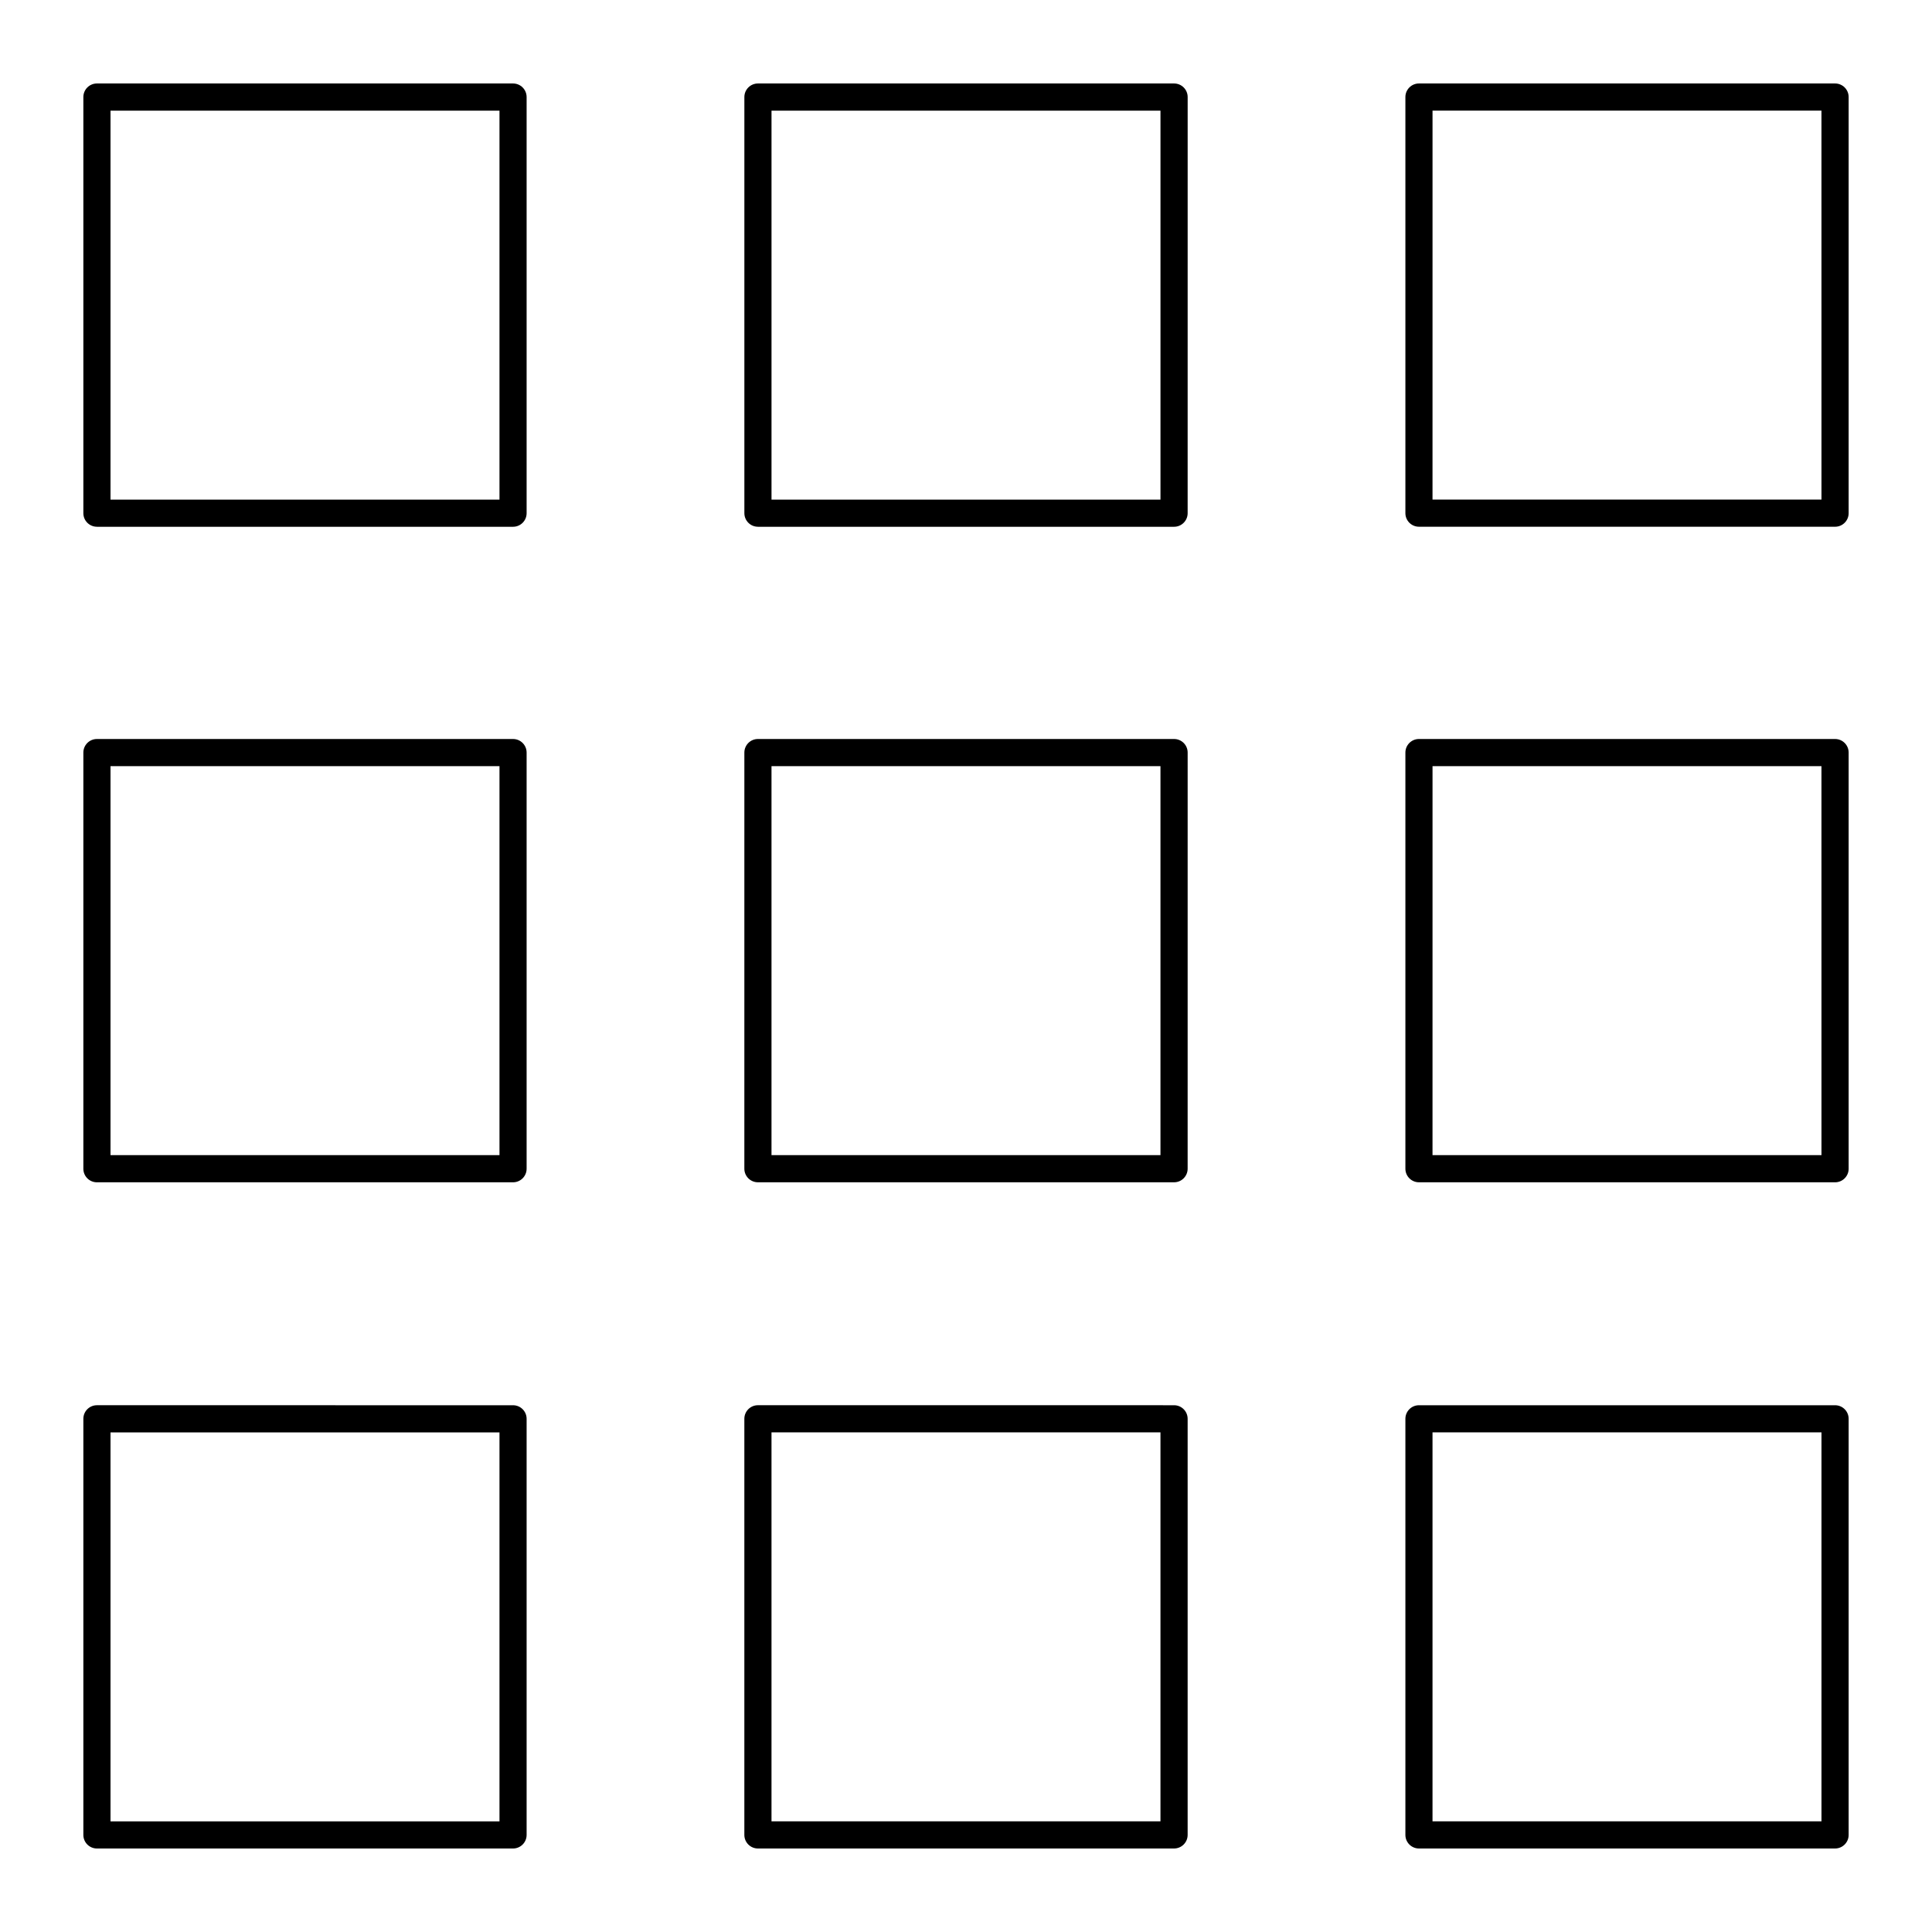 <?xml version="1.0" encoding="UTF-8"?>
<!-- Uploaded to: SVG Repo, www.svgrepo.com, Generator: SVG Repo Mixer Tools -->
<svg fill="#000000" width="800px" height="800px" version="1.1" viewBox="144 144 512 512" xmlns="http://www.w3.org/2000/svg">
 <g>
  <path d="m633.91 169.72c0-1.988-1.609-3.598-3.598-3.598h-110.27c-1.988 0-3.598 1.609-3.598 3.598v110.27c0 1.988 1.609 3.598 3.598 3.598l110.27 0.004c1.988 0 3.598-1.609 3.598-3.598zm-7.199 106.68h-103.08l0.004-103.08h103.07z"/>
  <path d="m344.86 283.6h110.28c1.988 0 3.598-1.609 3.598-3.598l0.004-110.28c0-1.988-1.609-3.598-3.598-3.598h-110.28c-1.988 0-3.598 1.609-3.598 3.598v110.27c0 1.992 1.609 3.602 3.598 3.602zm3.598-110.27h103.08v103.08h-103.08z"/>
  <path d="m169.69 283.6h110.27c1.988 0 3.598-1.609 3.598-3.598v-110.28c0-1.988-1.609-3.598-3.598-3.598h-110.27c-1.988 0-3.598 1.609-3.598 3.598v110.27c-0.004 1.992 1.605 3.602 3.598 3.602zm3.598-110.27h103.08v103.08h-103.08z"/>
  <path d="m633.91 343.44c0-1.988-1.609-3.598-3.598-3.598h-110.27c-1.988 0-3.598 1.609-3.598 3.598v110.28c0 1.988 1.609 3.598 3.598 3.598l110.27 0.004c1.988 0 3.598-1.609 3.598-3.598zm-7.199 106.68h-103.08l0.004-103.08h103.07z"/>
  <path d="m341.26 453.72c0 1.988 1.609 3.598 3.598 3.598h110.28c1.988 0 3.598-1.609 3.598-3.598l0.004-110.28c0-1.988-1.609-3.598-3.598-3.598h-110.28c-1.988 0-3.598 1.609-3.598 3.598zm7.195-106.68h103.08v103.08h-103.08z"/>
  <path d="m169.69 457.32h110.27c1.988 0 3.598-1.609 3.598-3.598v-110.28c0-1.988-1.609-3.598-3.598-3.598h-110.27c-1.988 0-3.598 1.609-3.598 3.598v110.28c-0.004 1.992 1.605 3.602 3.598 3.602zm3.598-110.28h103.08v103.08h-103.08z"/>
  <path d="m633.91 630.27v-110.27c0-1.988-1.609-3.598-3.598-3.598h-110.27c-1.988 0-3.598 1.609-3.598 3.598v110.27c0 1.988 1.609 3.598 3.598 3.598h110.27c1.988 0 3.598-1.609 3.598-3.598zm-7.199-3.598h-103.08v-103.08h103.08z"/>
  <path d="m341.26 630.27c0 1.988 1.609 3.598 3.598 3.598h110.28c1.988 0 3.598-1.609 3.598-3.598v-110.27c0-1.988-1.609-3.598-3.598-3.598l-110.28-0.004c-1.988 0-3.598 1.609-3.598 3.598zm7.195-106.68h103.08v103.08h-103.08z"/>
  <path d="m169.69 633.87h110.27c1.988 0 3.598-1.609 3.598-3.598v-110.27c0-1.988-1.609-3.598-3.598-3.598l-110.27-0.004c-1.988 0-3.598 1.609-3.598 3.598v110.27c-0.004 1.992 1.605 3.602 3.598 3.602zm3.598-110.27h103.08v103.08h-103.08z"/>
 </g>
</svg>